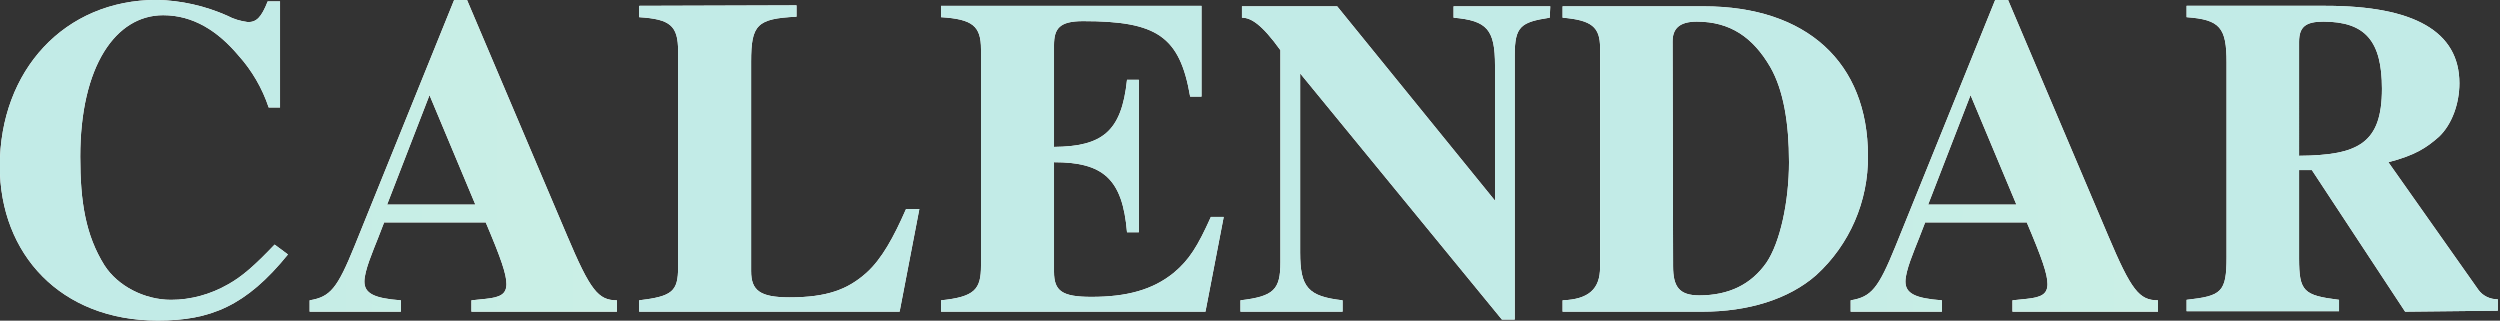 <?xml version="1.0" encoding="utf-8"?>
<!-- Generator: Adobe Illustrator 27.0.1, SVG Export Plug-In . SVG Version: 6.00 Build 0)  -->
<svg version="1.1" id="レイヤー_1" xmlns="http://www.w3.org/2000/svg" xmlns:xlink="http://www.w3.org/1999/xlink" x="0px"
	 y="0px" viewBox="0 0 506.8 65" style="enable-background:new 0 0 506.8 65;" xml:space="preserve">
<rect x="0" y="0" width="506.8" height="65" fill="#333333" stroke="none"/>
<style type="text/css">
	.st0{fill:#FFFFFF;}
	.st1{fill:url(#パス_437_00000023258683862222013850000013365307434867559830_);}
	.st2{fill:url(#パス_438_00000054231395995921656200000009995293098272339631_);}
	.st3{fill:url(#パス_438_00000034782811603468463900000012010606186846300046_);}
	.st4{fill:url(#パス_439_00000113324924493365466290000007269415903152990381_);}
	.st5{fill:url(#パス_440_00000116950869195895822550000016370300121196383921_);}
	.st6{fill:url(#パス_441_00000084500710163980977200000014868976628215268542_);}
	.st7{fill:url(#パス_442_00000025404149156106903240000001433088019072623031_);}
	.st8{fill:url(#パス_444_00000129913458815383270910000014632718318133771152_);}
</style>
<g id="グループ_248" transform="translate(-1466.932 -1918.318)">
	<g id="グループ_246">
		<path id="パス_429" class="st0" d="M1525.3,1969.9c-8.5,10.5-15.8,13.4-26.4,13.4c-19.7,0-32-13.5-32-31.3
			c0-19.4,13.1-33.7,31.8-33.7c4.9,0.1,9.8,1.2,14.3,3.2c1.3,0.7,2.7,1.1,4.2,1.3c1.7,0,2.7-0.9,4-4.2h2.5v21.5h-2.3
			c-1.3-3.9-3.4-7.5-6.1-10.5c-4.2-5-9.2-8.2-15.3-8.2c-9.6,0-16.8,10.3-16.8,28.7c0,9.2,1.1,15.9,4.9,22c2.7,4.2,8.1,7,13.5,7
			c4,0,8-1.1,11.5-3.1c2.9-1.6,5.5-3.9,9.5-8.1L1525.3,1969.9z"/>
		<path id="パス_430" class="st0" d="M1562.5,1981.5v-2.3l2.9-0.3c3-0.3,4.2-1,4.2-3s-1.1-5.2-4.2-12.5h-20.6l-1.2,3.1
			c-1.1,2.8-2.8,6.7-2.8,8.9c0,2.4,2,3.4,7.4,3.8v2.3h-18.5v-2.3c4.2-0.7,5.6-2.4,9.1-11l20.2-49.9h2.6l20.3,47.8
			c4.7,11.1,6.3,13.1,10.1,13.1v2.3H1562.5z M1554,1937.6l-8.6,22.2h17.9L1554,1937.6z"/>
		<path id="パス_431" class="st0" d="M1649.3,1981.5h-52.8v-2.3c6.7-0.8,7.9-1.8,7.9-6.7v-43.8c0-5.2-1.6-6.5-7.9-6.9v-2.3
			l31.9-0.1v2.3c-8,0.4-9.2,1.6-9.2,9.1v42.5c0,3.9,1.8,5.3,7.8,5.3c7.6,0,11.8-1.6,15.6-5c3.1-2.8,5.5-7.2,8-12.9h2.7
			L1649.3,1981.5z"/>
		<path id="パス_432" class="st0" d="M1711.3,1981.5h-53.6v-2.3c6.8-0.7,8.1-2.2,8.1-7v-43.9c0-4.7-1.7-6.1-8.1-6.5v-2.3h52.8
			v18.4h-2.3c-2.1-12.3-6.8-15.3-21.7-15.3c-4.8,0-5.9,1.5-5.9,4.9v20.6c9.7-0.1,13.7-3,14.8-13.6h2.4v30.9h-2.4
			c-0.9-10.9-4.9-14.2-14.8-14.2v22.2c0,3.9,1.6,5.1,7.6,5.1c7.1,0,12.4-1.4,16.7-4.9c3.1-2.6,4.8-5.3,7.5-11.3h2.6L1711.3,1981.5z"
			/>
		<path id="パス_433" class="st0" d="M1781.1,1921.9c-5.9,0.9-7.1,1.8-7.1,7.6v53.6h-2.6l-40.9-49.9v36.3c0,7.1,1.6,8.9,8.6,9.7
			v2.3h-20.7v-2.3c6.7-0.8,8.1-2.1,8.1-7.7v-43c-3.8-5.3-6-6.6-7.8-6.6v-2.3h19.3l32,39.4v-27.4c0-7.3-1.6-9.1-8.4-9.7v-2.3h19.6
			L1781.1,1921.9z"/>
		<path id="パス_434" class="st0" d="M1812.3,1919.6c20.9,0,33.3,11.4,33.3,30.3c0.1,9.2-3.7,18-10.5,24.2
			c-5.6,4.9-13.8,7.4-23.1,7.4h-28.3v-2.3c5.3-0.2,7.6-2.3,7.6-6.7V1928c0-4.2-1.7-5.6-7.6-6.1v-2.3L1812.3,1919.6z M1806.1,1972.3
			c0,4.1,1.2,5.9,5.3,5.9c6,0,10.5-2.2,13.6-6.6c2.8-4.1,4.6-12.4,4.6-20.4c0-7.9-1.1-14.6-3.8-19.3c-3.5-6-8.1-9.2-14.9-9.2
			c-3.6,0-4.9,1.5-4.9,4L1806.1,1972.3z"/>
		<path id="パス_436" class="st0" d="M1954.5,1981.5l-18.9-28.7h-2.6v17.9c0,6.7,0.9,7.5,8.1,8.4v2.3h-30.9v-2.3
			c7.1-0.8,8.1-1.5,8.1-8.7V1931c0-7.1-1.3-8.7-8.1-9.2v-2.3h28.2c17.9,0,27.1,5.2,27.1,15.7c0,4.1-1.5,8.3-4.1,10.8
			c-2.6,2.3-4.9,3.8-10.3,5.2l18.2,25.8c0.9,1.3,2.4,2,4,2v2.3L1954.5,1981.5z M1933,1949.9c12-0.1,16.8-2.5,16.8-13.6
			c0-9.7-3.4-13.6-11.9-13.6c-3.6,0-4.9,1.1-4.9,4.1L1933,1949.9z"/>
	</g>
	<g id="グループ_247">
		
			<linearGradient id="パス_437_00000001664383089200960220000011359323726278597522_" gradientUnits="userSpaceOnUse" x1="1302.791" y1="2244.018" x2="1311.468" y2="2244.018" gradientTransform="matrix(58.409 0 0 -65 -74627.711 147811.906)">
			<stop  offset="0" style="stop-color:#C2EBE7"/>
			<stop  offset="1" style="stop-color:#C2EBE7"/>
		</linearGradient>
		<path id="パス_437" style="fill:url(#パス_437_00000001664383089200960220000011359323726278597522_);" d="M1525.3,1969.9
			c-8.5,10.5-15.8,13.4-26.4,13.4c-19.7,0-32-13.5-32-31.3c0-19.4,13.1-33.7,31.8-33.7c4.9,0.1,9.8,1.2,14.3,3.2
			c1.3,0.7,2.7,1.1,4.2,1.3c1.7,0,2.7-0.9,4-4.2h2.5v21.5h-2.3c-1.3-3.9-3.4-7.5-6.1-10.5c-4.2-5-9.2-8.2-15.3-8.2
			c-9.6,0-16.8,10.3-16.8,28.7c0,9.2,1.1,15.9,4.9,22c2.7,4.2,8.1,7,13.5,7c4,0,8-1.1,11.5-3.1c2.9-1.6,5.5-3.9,9.5-8.1
			L1525.3,1969.9z"/>
		
			<linearGradient id="パス_438_00000110438629179062632920000011404198644308388786_" gradientUnits="userSpaceOnUse" x1="1301.618" y1="2243.9" x2="1309.759" y2="2243.9" gradientTransform="matrix(62.253 0 0 -63.169 -79562.203 143694.688)">
			<stop  offset="0" style="stop-color:#C2EBE7"/>
			<stop  offset="1" style="stop-color:#E3FCE2"/>
		</linearGradient>
		<path id="パス_438" style="fill:url(#パス_438_00000110438629179062632920000011404198644308388786_);" d="M1562.5,1981.5
			v-2.3l2.9-0.3c3-0.3,4.2-1,4.2-3s-1.1-5.2-4.2-12.5h-20.6l-1.2,3.1c-1.1,2.8-2.8,6.7-2.8,8.9c0,2.4,2,3.4,7.4,3.8v2.3h-18.5v-2.3
			c4.2-0.7,5.6-2.4,9.1-11l20.2-49.9h2.6l20.3,47.8c4.7,11.1,6.3,13.1,10.1,13.1v2.3H1562.5z M1554,1937.6l-8.6,22.2h17.9
			L1554,1937.6z"/>
		<path id="パス_430_00000011736554891905294090000003630706239754452120_" class="st0" d="M1874.9,1981.5v-2.3l2.9-0.3
			c3-0.3,4.2-1,4.2-3s-1.1-5.2-4.2-12.5h-20.6l-1.2,3.1c-1.1,2.8-2.8,6.7-2.8,8.9c0,2.4,2,3.4,7.4,3.8v2.3h-18.5v-2.3
			c4.2-0.7,5.6-2.4,9.1-11l20.2-49.9h2.6l20.3,47.8c4.7,11.1,6.3,13.1,10.1,13.1v2.3H1874.9z M1866.4,1937.6l-8.6,22.2h17.9
			L1866.4,1937.6z"/>
		
			<linearGradient id="パス_438_00000170278815106411864280000000391337733548735895_" gradientUnits="userSpaceOnUse" x1="1306.636" y1="2243.9" x2="1314.777" y2="2243.9" gradientTransform="matrix(62.253 0 0 -63.169 -79562.203 143694.688)">
			<stop  offset="0" style="stop-color:#C2EBE7"/>
			<stop  offset="1" style="stop-color:#E3FCE2"/>
		</linearGradient>
		
			<path id="パス_438_00000122683281967275514470000004366844927132115870_" style="fill:url(#パス_438_00000170278815106411864280000000391337733548735895_);" d="
			M1874.9,1981.5v-2.3l2.9-0.3c3-0.3,4.2-1,4.2-3s-1.1-5.2-4.2-12.5h-20.6l-1.2,3.1c-1.1,2.8-2.8,6.7-2.8,8.9c0,2.4,2,3.4,7.4,3.8
			v2.3h-18.5v-2.3c4.2-0.7,5.6-2.4,9.1-11l20.2-49.9h2.6l20.3,47.8c4.7,11.1,6.3,13.1,10.1,13.1v2.3H1874.9z M1866.4,1937.6
			l-8.6,22.2h17.9L1866.4,1937.6z"/>
		
			<linearGradient id="パス_439_00000137812174608494395380000014644880660397421712_" gradientUnits="userSpaceOnUse" x1="1300.597" y1="2243.82" x2="1309.54" y2="2243.82" gradientTransform="matrix(56.668 0 0 -61.979 -72235.117 141019.922)">
			<stop  offset="0" style="stop-color:#C2EBE7"/>
			<stop  offset="1" style="stop-color:#C2EBE7"/>
		</linearGradient>
		<path id="パス_439" style="fill:url(#パス_439_00000137812174608494395380000014644880660397421712_);" d="M1649.3,1981.5
			h-52.8v-2.3c6.7-0.8,7.9-1.8,7.9-6.7v-43.8c0-5.2-1.6-6.5-7.9-6.9v-2.3l31.9-0.1v2.3c-8,0.4-9.2,1.6-9.2,9.1v42.5
			c0,3.9,1.8,5.3,7.8,5.3c7.6,0,11.8-1.6,15.6-5c3.1-2.8,5.5-7.2,8-12.9h2.7L1649.3,1981.5z"/>
		
			<linearGradient id="パス_440_00000099657045666153676650000011976523406191305655_" gradientUnits="userSpaceOnUse" x1="1299.535" y1="2243.813" x2="1308.393" y2="2243.813" gradientTransform="matrix(57.219 0 0 -61.887 -72890.625 140813.312)">
			<stop  offset="0" style="stop-color:#C2EBE7"/>
			<stop  offset="1" style="stop-color:#C2EBE7"/>
		</linearGradient>
		<path id="パス_440" style="fill:url(#パス_440_00000099657045666153676650000011976523406191305655_);" d="M1711.3,1981.5
			h-53.6v-2.3c6.8-0.7,8.1-2.2,8.1-7v-43.9c0-4.7-1.7-6.1-8.1-6.5v-2.3h52.8v18.4h-2.3c-2.1-12.3-6.8-15.3-21.7-15.3
			c-4.8,0-5.9,1.5-5.9,4.9v20.6c9.7-0.1,13.7-3,14.8-13.6h2.4v30.9h-2.4c-0.9-10.9-4.9-14.2-14.8-14.2v22.2c0,3.9,1.6,5.1,7.6,5.1
			c7.1,0,12.4-1.4,16.7-4.9c3.1-2.6,4.8-5.3,7.5-11.3h2.6L1711.3,1981.5z"/>
		
			<linearGradient id="パス_441_00000062893089823773356170000004164376853978938024_" gradientUnits="userSpaceOnUse" x1="1298.591" y1="2243.925" x2="1306.673" y2="2243.925" gradientTransform="matrix(62.711 0 0 -63.54 -79968.875 144530.141)">
			<stop  offset="0" style="stop-color:#C2EBE7"/>
			<stop  offset="1" style="stop-color:#C2EBE7"/>
		</linearGradient>
		<path id="パス_441" style="fill:url(#パス_441_00000062893089823773356170000004164376853978938024_);" d="M1781.1,1921.9
			c-5.9,0.9-7.1,1.8-7.1,7.6v53.6h-2.6l-40.9-49.9v36.3c0,7.1,1.6,8.9,8.6,9.7v2.3h-20.7v-2.3c6.7-0.8,8.1-2.1,8.1-7.7v-43
			c-3.8-5.3-6-6.6-7.8-6.6v-2.3h19.3l32,39.4v-27.4c0-7.3-1.6-9.1-8.4-9.7v-2.3h19.6L1781.1,1921.9z"/>
		
			<linearGradient id="パス_442_00000014596994899439899880000008437245000598524077_" gradientUnits="userSpaceOnUse" x1="1297.497" y1="2243.813" x2="1305.687" y2="2243.813" gradientTransform="matrix(61.889 0 0 -61.887 -78833.75 140813.312)">
			<stop  offset="0" style="stop-color:#C2EBE7"/>
			<stop  offset="1" style="stop-color:#C2EBE7"/>
		</linearGradient>
		<path id="パス_442" style="fill:url(#パス_442_00000014596994899439899880000008437245000598524077_);" d="M1812.3,1919.6
			c20.9,0,33.3,11.4,33.3,30.3c0.1,9.2-3.7,18-10.5,24.2c-5.6,4.9-13.8,7.4-23.1,7.4h-28.3v-2.3c5.3-0.2,7.6-2.3,7.6-6.7V1928
			c0-4.2-1.7-5.6-7.6-6.1v-2.3L1812.3,1919.6z M1806.1,1972.3c0,4.1,1.2,5.9,5.3,5.9c6,0,10.5-2.2,13.6-6.6
			c2.8-4.1,4.6-12.4,4.6-20.4c0-7.9-1.1-14.6-3.8-19.3c-3.5-6-8.1-9.2-14.9-9.2c-3.6,0-4.9,1.5-4.9,4L1806.1,1972.3z"/>
		
			<linearGradient id="パス_444_00000119102054336522838540000003358183274694696109_" gradientUnits="userSpaceOnUse" x1="1295.545" y1="2243.814" x2="1303.568" y2="2243.814" gradientTransform="matrix(63.173 0 0 -61.89 -80376.82 140820.172)">
			<stop  offset="0" style="stop-color:#C2EBE7"/>
			<stop  offset="1" style="stop-color:#C2EBE7"/>
		</linearGradient>
		<path id="パス_444" style="fill:url(#パス_444_00000119102054336522838540000003358183274694696109_);" d="M1954.5,1981.5
			l-18.9-28.7h-2.6v17.9c0,6.7,0.9,7.5,8.1,8.4v2.3h-30.9v-2.3c7.1-0.8,8.1-1.5,8.1-8.7V1931c0-7.1-1.3-8.7-8.1-9.2v-2.3h28.2
			c17.9,0,27.1,5.2,27.1,15.7c0,4.1-1.5,8.3-4.1,10.8c-2.6,2.3-4.9,3.8-10.3,5.2l18.2,25.8c0.9,1.3,2.4,2,4,2v2.3L1954.5,1981.5z
			 M1933,1949.9c12-0.1,16.8-2.5,16.8-13.6c0-9.7-3.4-13.6-11.9-13.6c-3.6,0-4.9,1.1-4.9,4.1L1933,1949.9z"/>
	</g>
</g>
</svg>
